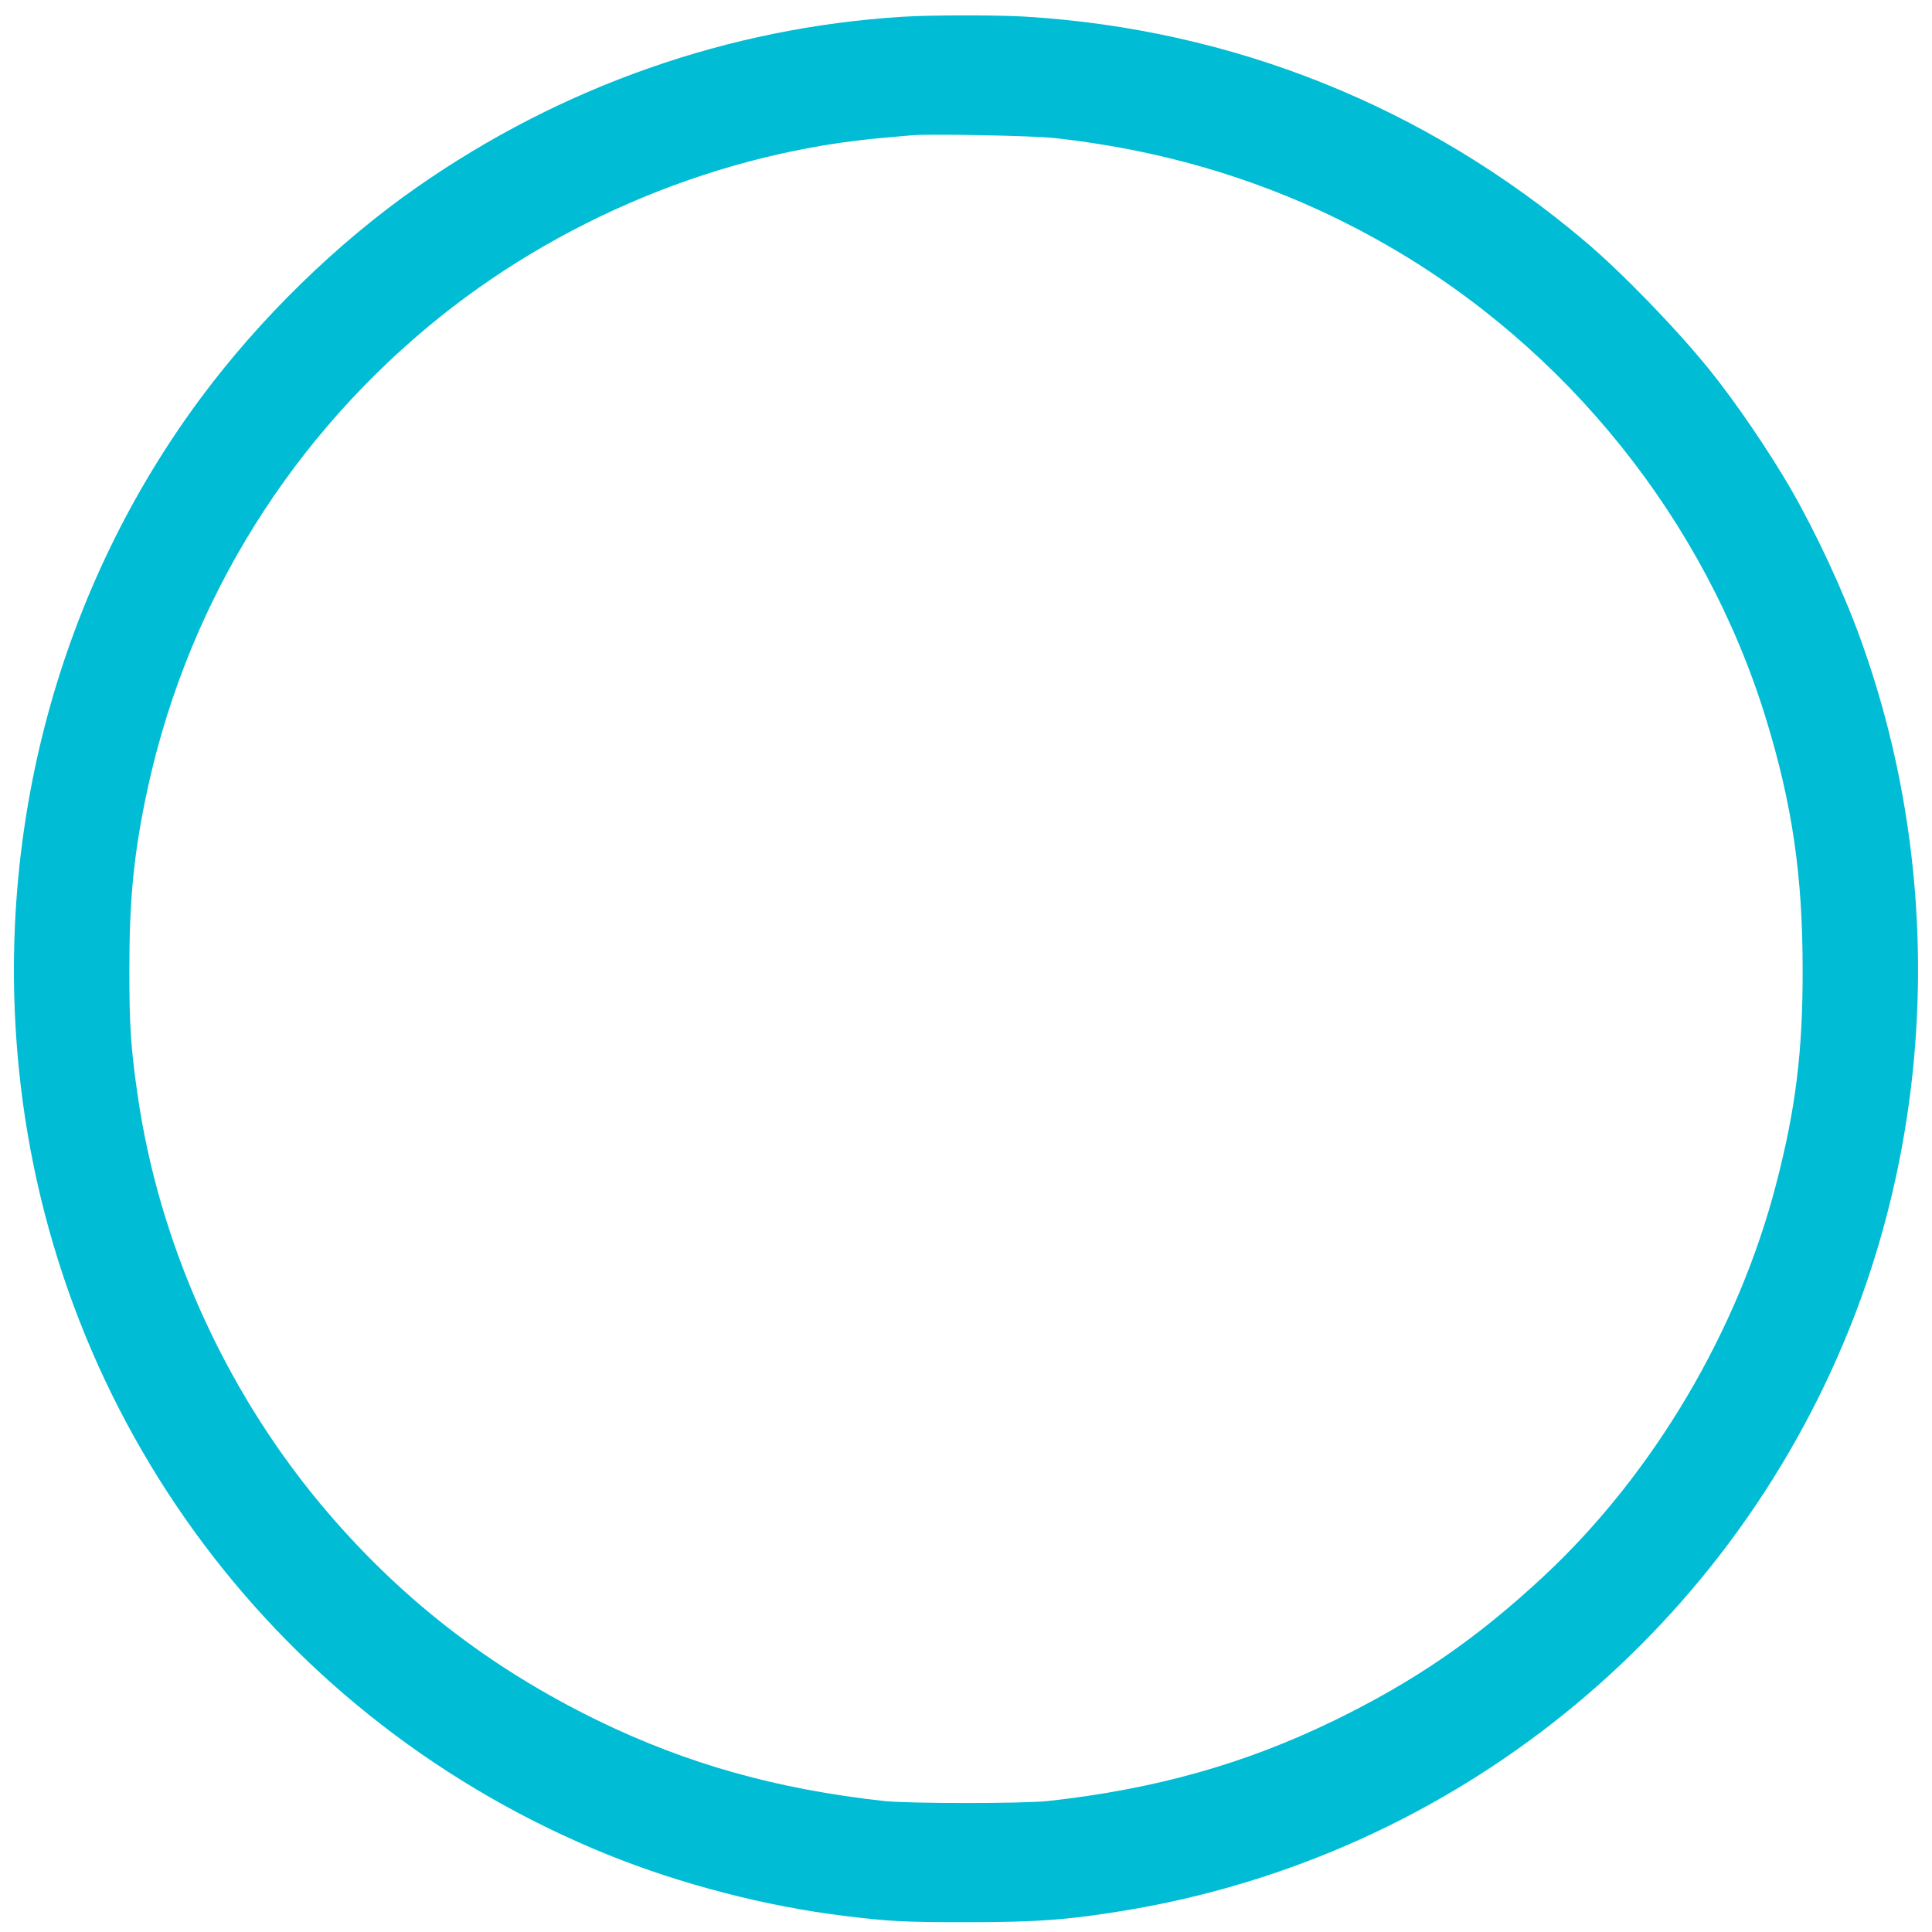 <?xml version="1.0" standalone="no"?>
<!DOCTYPE svg PUBLIC "-//W3C//DTD SVG 20010904//EN"
 "http://www.w3.org/TR/2001/REC-SVG-20010904/DTD/svg10.dtd">
<svg version="1.0" xmlns="http://www.w3.org/2000/svg"
 width="1280pt" height="1280pt" viewBox="0 0 1280 1280"
 preserveAspectRatio="xMidYMid meet">
<g transform="translate(0,1280) scale(0.1,-0.1)"
fill="#00bcd4" stroke="none">
<path d="M5980 12689 c-1153 -72 -2261 -461 -3220 -1131 -526 -367 -1040 -869
-1432 -1398 -932 -1257 -1363 -2845 -1203 -4440 234 -2333 1728 -4327 3900
-5207 487 -197 1053 -344 1575 -407 291 -36 392 -41 800 -41 480 0 686 16
1075 81 2150 363 3955 1816 4774 3842 584 1444 611 3108 76 4582 -114 315
-293 700 -460 990 -143 248 -367 577 -539 790 -217 269 -582 646 -826 852
-1056 893 -2330 1404 -3710 1488 -191 11 -614 11 -810 -1z m1000 -803 c799
-87 1529 -321 2201 -706 1201 -687 2115 -1827 2519 -3141 174 -567 243 -1037
243 -1664 1 -540 -46 -921 -174 -1414 -251 -973 -812 -1922 -1535 -2598 -445
-416 -860 -702 -1399 -964 -589 -286 -1183 -453 -1890 -531 -164 -18 -926 -18
-1090 0 -707 78 -1301 245 -1890 531 -732 356 -1332 825 -1845 1441 -639 769
-1069 1732 -1209 2710 -45 311 -54 460 -54 825 0 452 27 739 104 1120 250
1232 906 2332 1872 3138 854 713 1949 1165 3042 1256 72 6 148 13 170 15 107
10 799 -3 935 -18z"/>
</g>
</svg>
